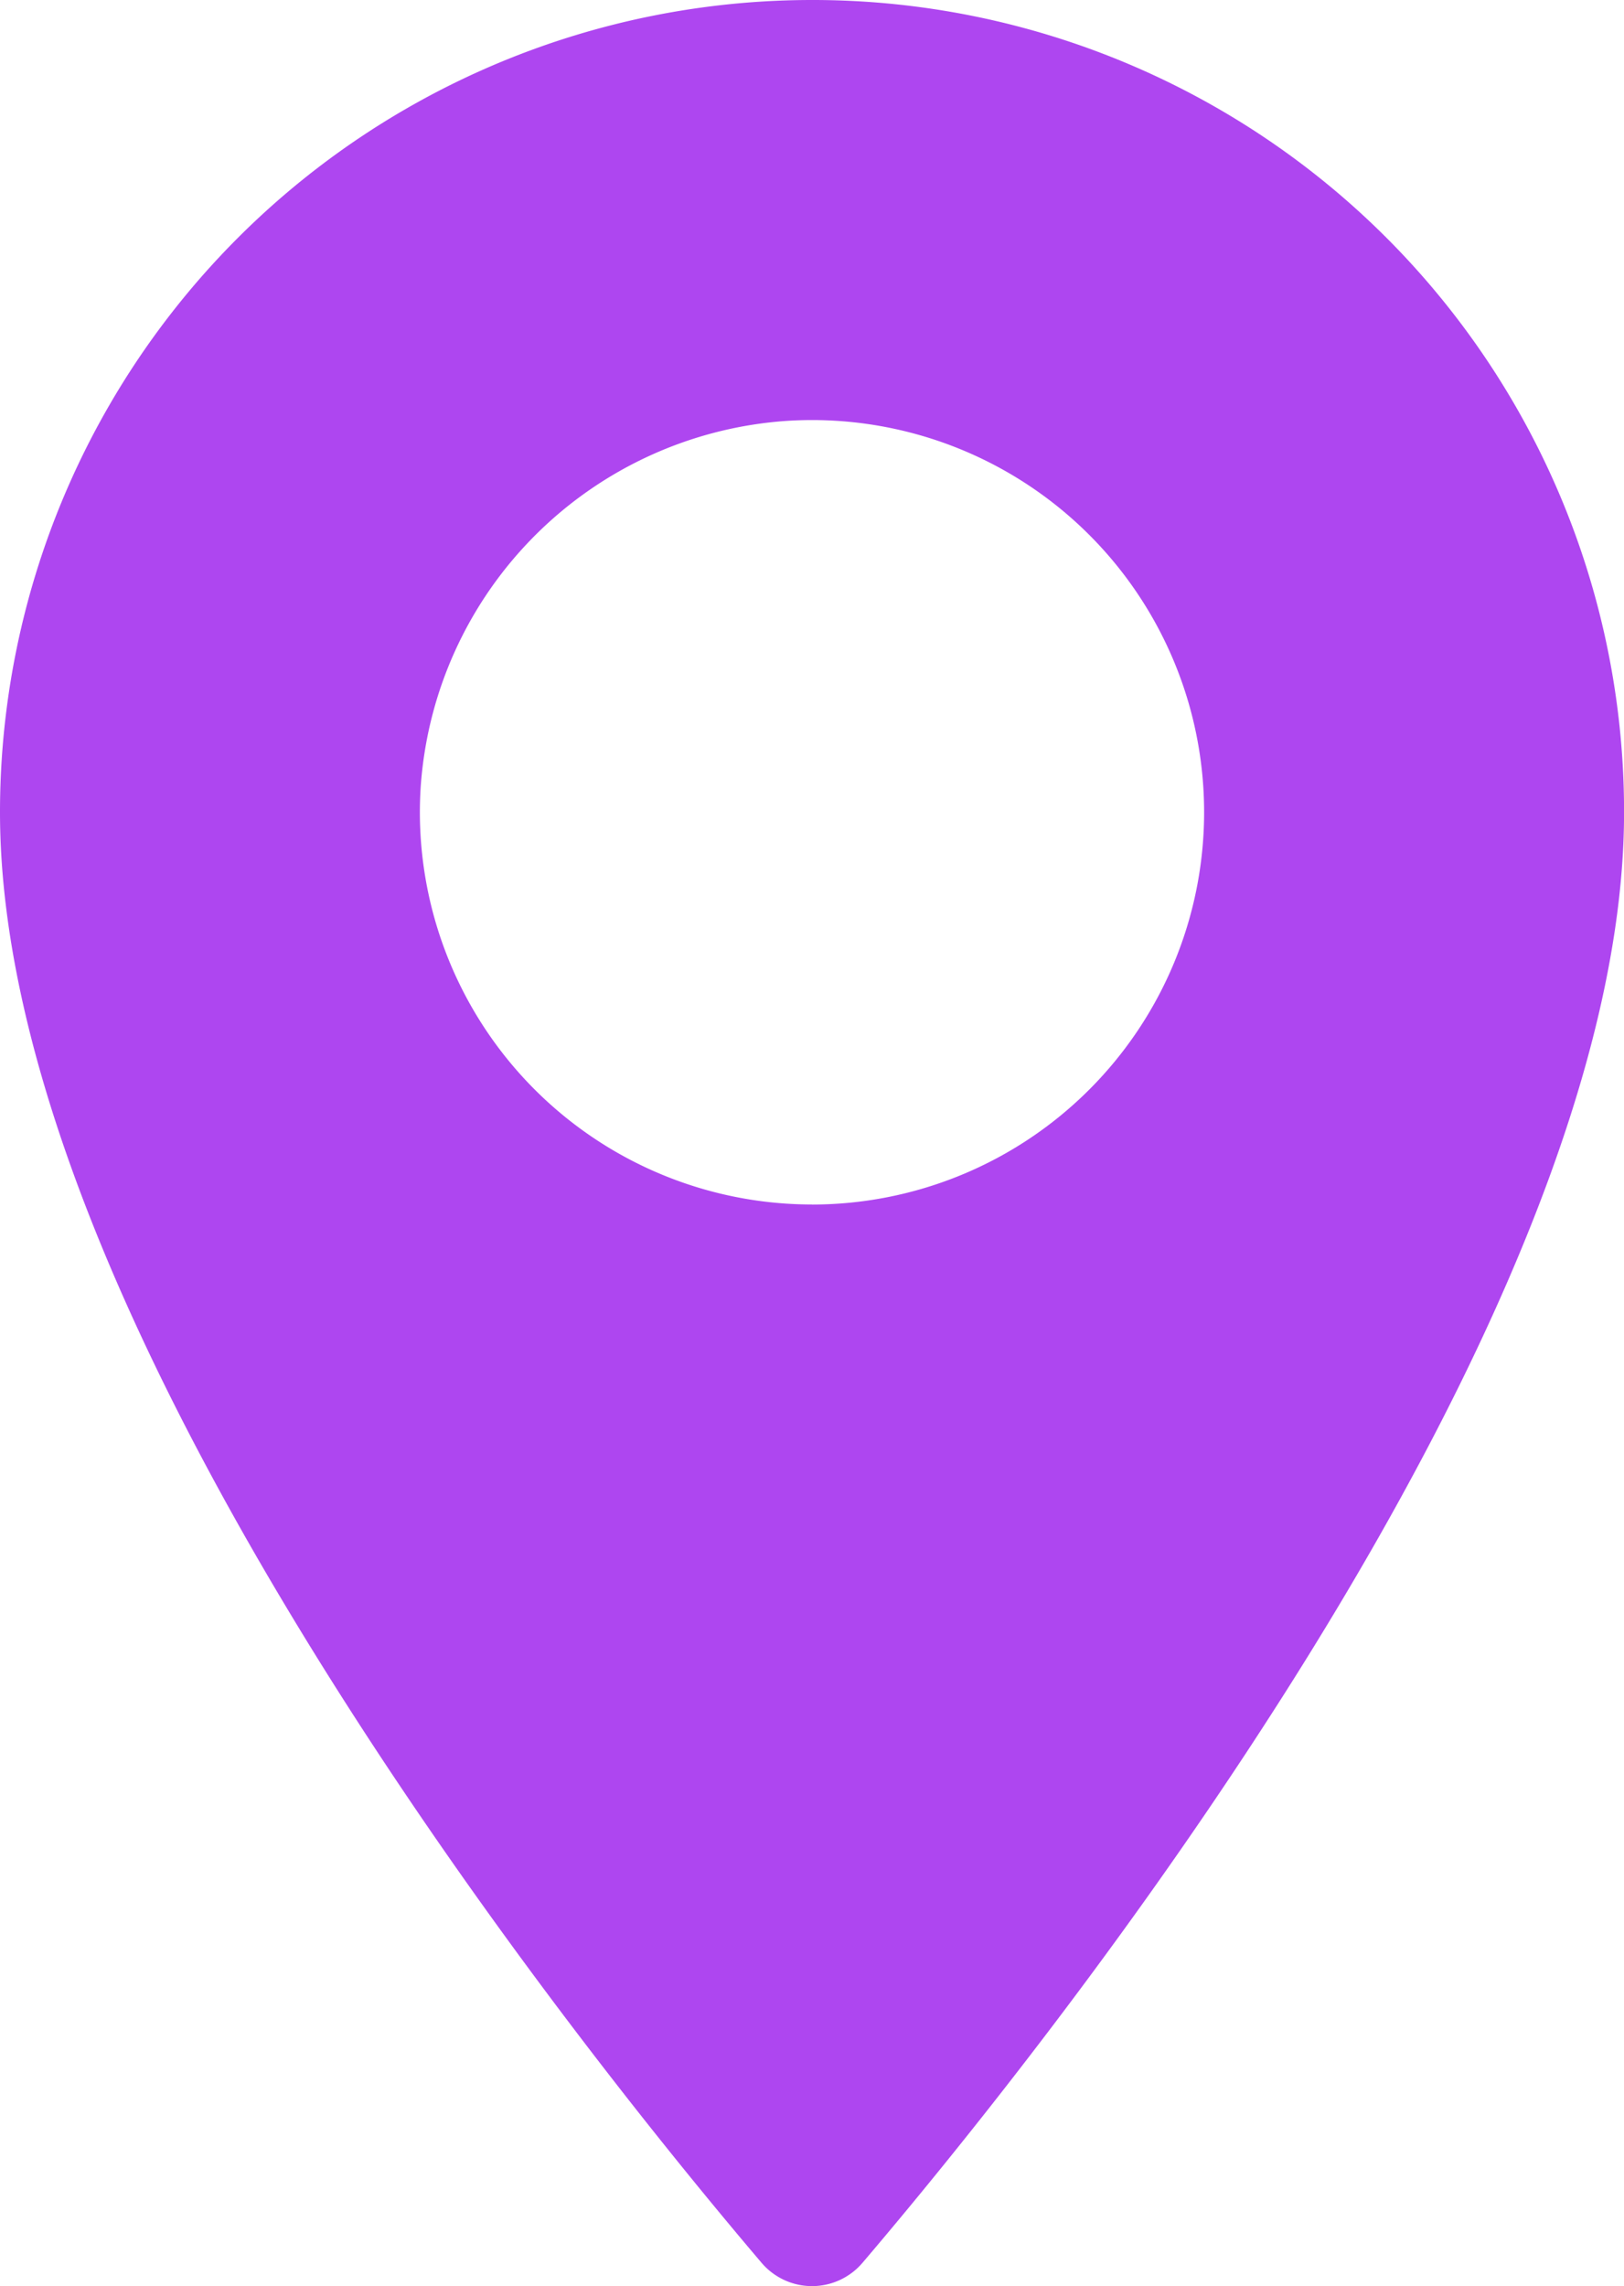 <svg xmlns="http://www.w3.org/2000/svg" width="26.95" height="37.926" viewBox="0 0 26.95 37.926">
  <path id="Icon_material-location-on" data-name="Icon material-location-on" d="M-210.908,8863.205a13.475,13.475,0,0,0-13.475,13.476h0c0,8.571,9.692,20.6,12.637,24.062a1.1,1.1,0,0,0,1.677,0c2.945-3.457,12.637-15.49,12.637-24.062a13.465,13.465,0,0,0-13.454-13.476Zm0,19.982a6.508,6.508,0,0,1-6.494-6.922,6.536,6.536,0,0,1,6.079-6.078,6.506,6.506,0,0,1,6.922,6.493A6.509,6.509,0,0,1-210.908,8883.188Z" transform="translate(224.383 -8863.205)" fill="#ae46f0"/>
</svg>
